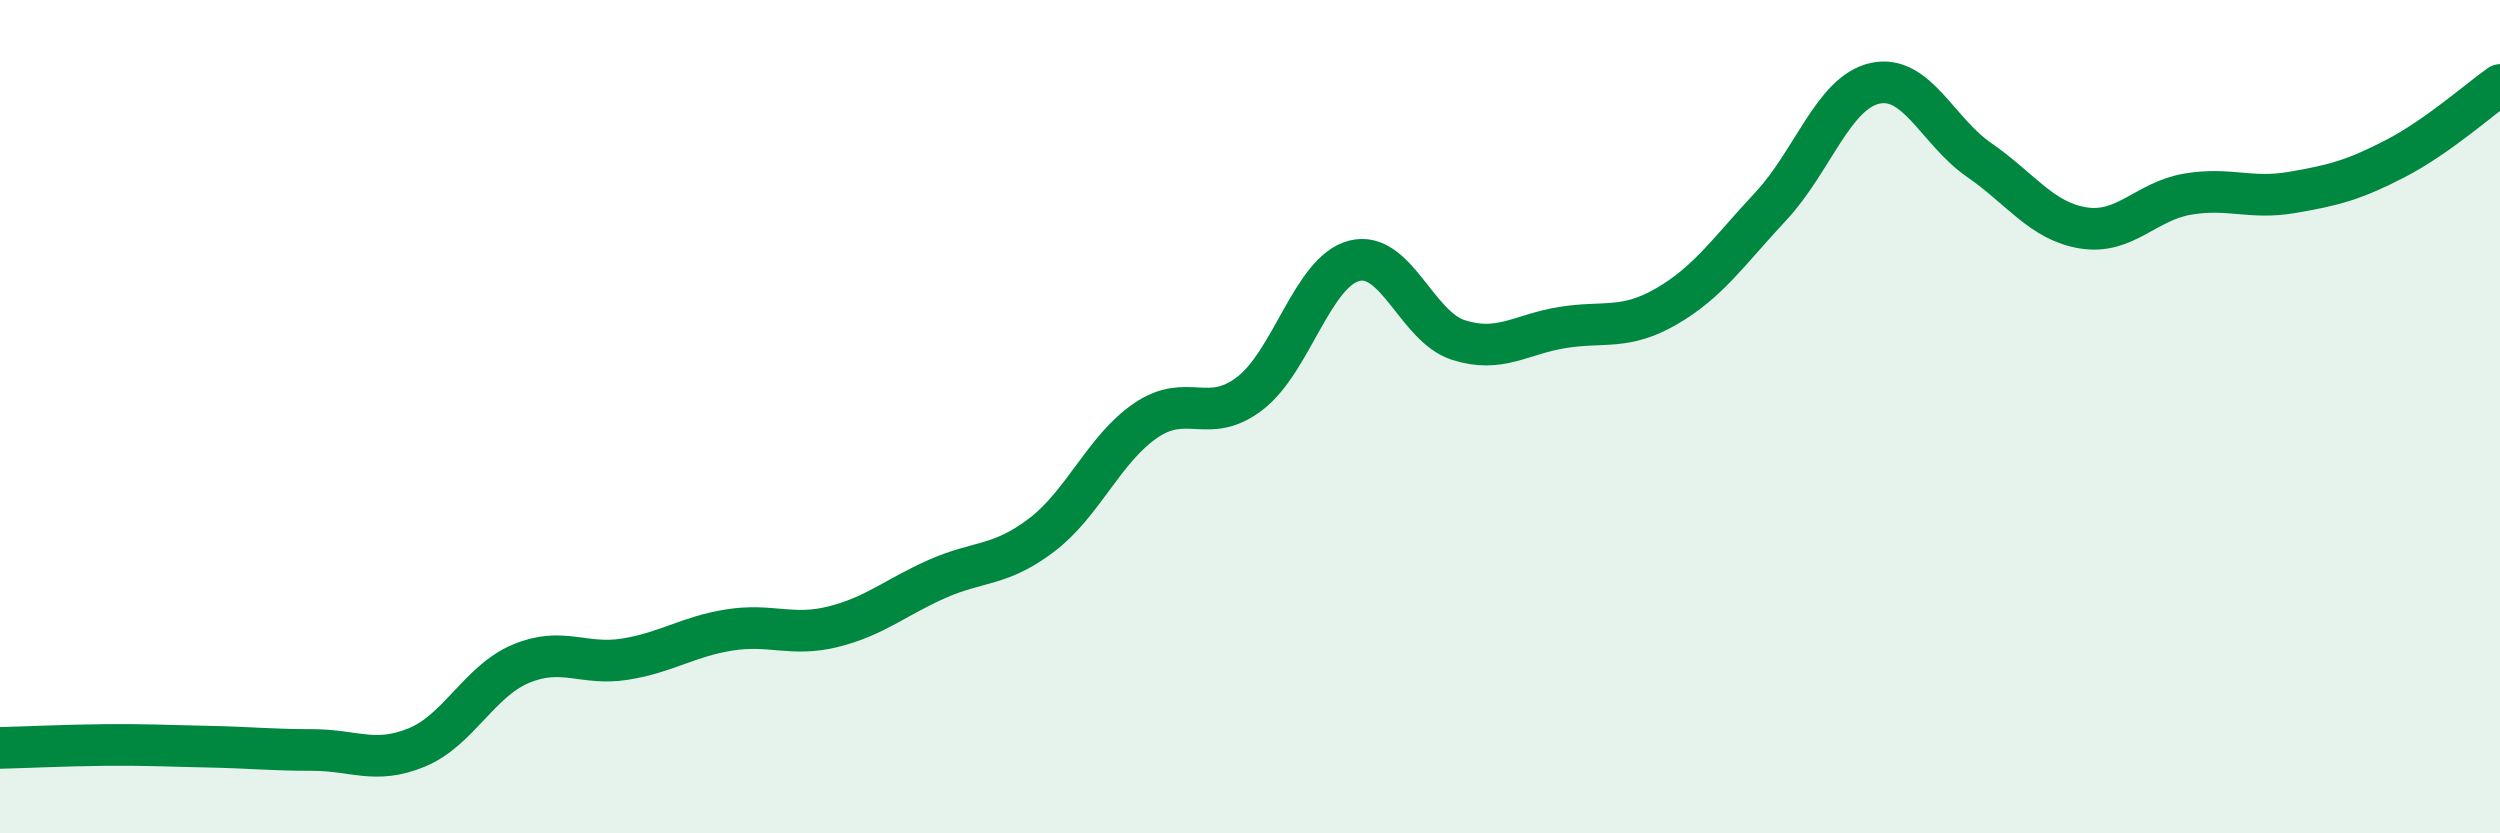 
    <svg width="60" height="20" viewBox="0 0 60 20" xmlns="http://www.w3.org/2000/svg">
      <path
        d="M 0,17.95 C 0.5,17.94 1.5,17.89 2.5,17.88 C 3.5,17.87 4,17.9 5,17.92 C 6,17.94 6.5,18 7.5,18 C 8.5,18 9,18.35 10,17.94 C 11,17.53 11.5,16.35 12.5,15.93 C 13.5,15.51 14,15.98 15,15.82 C 16,15.66 16.5,15.28 17.5,15.12 C 18.5,14.96 19,15.29 20,15.04 C 21,14.79 21.5,14.33 22.5,13.89 C 23.5,13.45 24,13.6 25,12.84 C 26,12.08 26.5,10.77 27.5,10.09 C 28.5,9.41 29,10.21 30,9.44 C 31,8.67 31.5,6.52 32.5,6.26 C 33.5,6 34,7.84 35,8.16 C 36,8.48 36.5,8.02 37.5,7.86 C 38.5,7.7 39,7.93 40,7.35 C 41,6.77 41.5,6.02 42.5,4.95 C 43.5,3.88 44,2.22 45,2 C 46,1.78 46.5,3.15 47.5,3.84 C 48.5,4.53 49,5.31 50,5.47 C 51,5.63 51.5,4.83 52.5,4.66 C 53.5,4.49 54,4.79 55,4.62 C 56,4.45 56.5,4.32 57.5,3.8 C 58.5,3.28 59.5,2.39 60,2.04L60 20L0 20Z"
        fill="#008740"
        opacity="0.1"
        stroke-linecap="round"
        stroke-linejoin="round"
      />
      <path
        d="M 0,17.95 C 0.5,17.94 1.5,17.89 2.5,17.88 C 3.5,17.87 4,17.9 5,17.92 C 6,17.94 6.5,18 7.5,18 C 8.5,18 9,18.35 10,17.94 C 11,17.53 11.5,16.35 12.5,15.93 C 13.5,15.51 14,15.98 15,15.82 C 16,15.66 16.5,15.28 17.5,15.12 C 18.5,14.96 19,15.29 20,15.04 C 21,14.79 21.5,14.33 22.5,13.89 C 23.5,13.45 24,13.6 25,12.84 C 26,12.08 26.5,10.77 27.5,10.09 C 28.5,9.41 29,10.21 30,9.44 C 31,8.67 31.5,6.52 32.5,6.26 C 33.5,6 34,7.84 35,8.16 C 36,8.48 36.5,8.02 37.5,7.86 C 38.5,7.7 39,7.93 40,7.35 C 41,6.77 41.5,6.02 42.5,4.95 C 43.5,3.88 44,2.22 45,2 C 46,1.78 46.5,3.15 47.5,3.84 C 48.5,4.53 49,5.31 50,5.47 C 51,5.63 51.5,4.83 52.5,4.66 C 53.5,4.49 54,4.79 55,4.62 C 56,4.45 56.5,4.32 57.5,3.8 C 58.5,3.28 59.5,2.39 60,2.04"
        stroke="#008740"
        stroke-width="1"
        fill="none"
        stroke-linecap="round"
        stroke-linejoin="round"
      />
    </svg>
  
